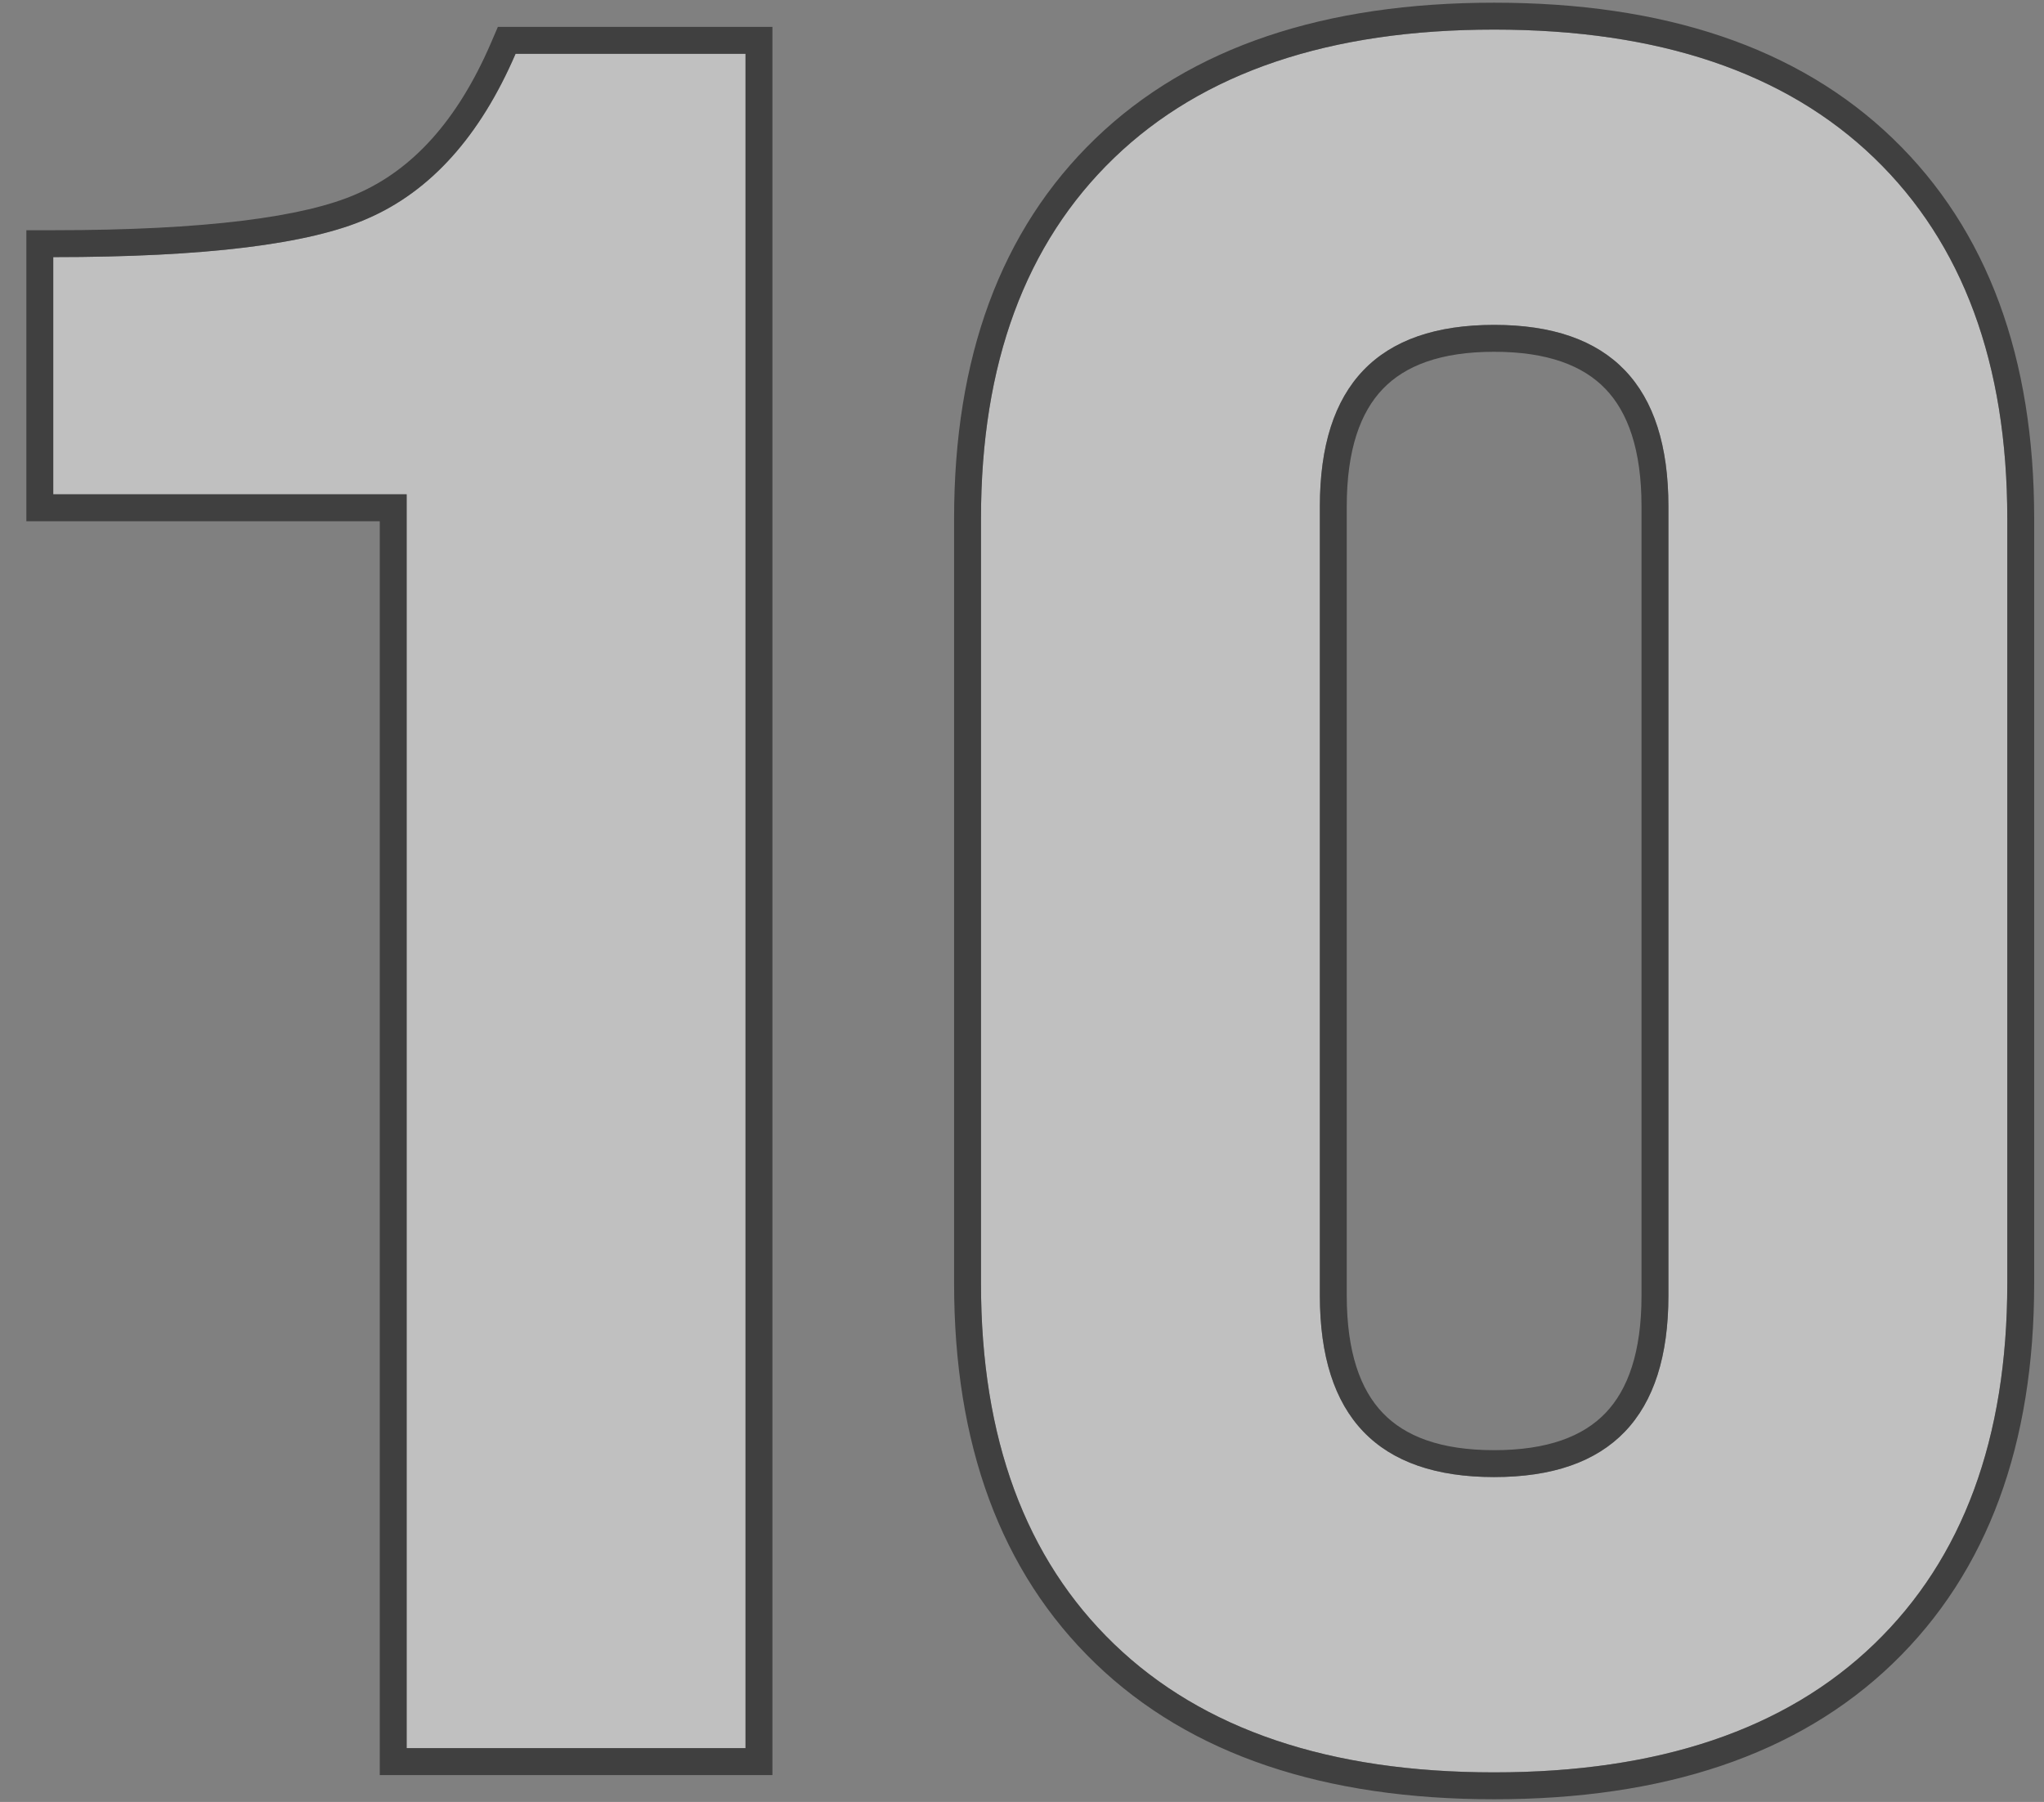 <?xml version="1.0" encoding="UTF-8"?> <svg xmlns="http://www.w3.org/2000/svg" width="76" height="67" viewBox="0 0 76 67" fill="none"><rect x="0" y="0" width="76" height="67" fill="#808080" stroke="none"/> <path d="M27.72 65H15.12V18.38H1.98V9.56C7.62 9.56 11.52 9.08 13.68 8.12C16.02 7.1 17.85 5.06 19.17 2H27.72V65Z" fill="white" fill-opacity="0.5"></path> <path d="M36.475 47.72V19.28C36.475 13.52 38.125 9.05 41.425 5.87C44.725 2.69 49.435 1.1 55.555 1.1C61.675 1.1 66.385 2.69 69.685 5.87C72.985 9.05 74.635 13.52 74.635 19.28V47.72C74.635 53.48 72.985 57.95 69.685 61.13C66.385 64.31 61.675 65.9 55.555 65.9C49.435 65.9 44.725 64.31 41.425 61.13C38.125 57.95 36.475 53.48 36.475 47.72ZM62.035 48.17V18.83C62.035 14.33 59.875 12.08 55.555 12.08C51.235 12.08 49.075 14.33 49.075 18.83V48.17C49.075 52.67 51.235 54.92 55.555 54.92C59.875 54.92 62.035 52.67 62.035 48.17Z" fill="white" fill-opacity="0.5"></path> <path fill-rule="evenodd" clip-rule="evenodd" d="M28.72 66H14.12V19.38H0.98V8.56H1.98C7.622 8.56 11.328 8.071 13.274 7.206L13.28 7.203C15.323 6.313 17.001 4.504 18.252 1.604L18.512 1H28.72V66ZM15.12 18.38V65H27.72V2H19.17C17.85 5.06 16.02 7.1 13.68 8.12C11.52 9.08 7.62 9.56 1.98 9.56V18.38H15.12ZM35.475 47.72V19.28C35.475 13.322 37.188 8.564 40.731 5.15C44.273 1.737 49.266 0.1 55.555 0.1C61.845 0.1 66.837 1.737 70.379 5.15C73.922 8.564 75.635 13.322 75.635 19.28V47.72C75.635 53.678 73.922 58.436 70.379 61.85C66.837 65.263 61.845 66.9 55.555 66.9C49.266 66.9 44.273 65.263 40.731 61.85C37.188 58.436 35.475 53.678 35.475 47.72ZM61.035 48.17V18.83C61.035 16.724 60.529 15.33 59.694 14.46C58.866 13.598 57.55 13.08 55.555 13.08C53.56 13.08 52.245 13.598 51.417 14.46C50.581 15.33 50.075 16.724 50.075 18.83V48.17C50.075 50.276 50.581 51.67 51.417 52.54C52.245 53.403 53.56 53.92 55.555 53.92C57.55 53.92 58.866 53.403 59.694 52.54C60.529 51.67 61.035 50.276 61.035 48.17ZM36.475 19.28V47.72C36.475 53.48 38.125 57.95 41.425 61.13C44.725 64.31 49.435 65.9 55.555 65.9C61.675 65.9 66.385 64.31 69.685 61.13C72.985 57.95 74.635 53.48 74.635 47.72V19.28C74.635 13.52 72.985 9.05 69.685 5.87C66.385 2.69 61.675 1.1 55.555 1.1C49.435 1.1 44.725 2.69 41.425 5.87C38.125 9.05 36.475 13.52 36.475 19.28ZM62.035 18.83V48.17C62.035 52.67 59.875 54.92 55.555 54.92C51.235 54.92 49.075 52.67 49.075 48.17V18.83C49.075 14.33 51.235 12.08 55.555 12.08C59.875 12.08 62.035 14.33 62.035 18.83Z" fill="#404040"></path> </svg> 